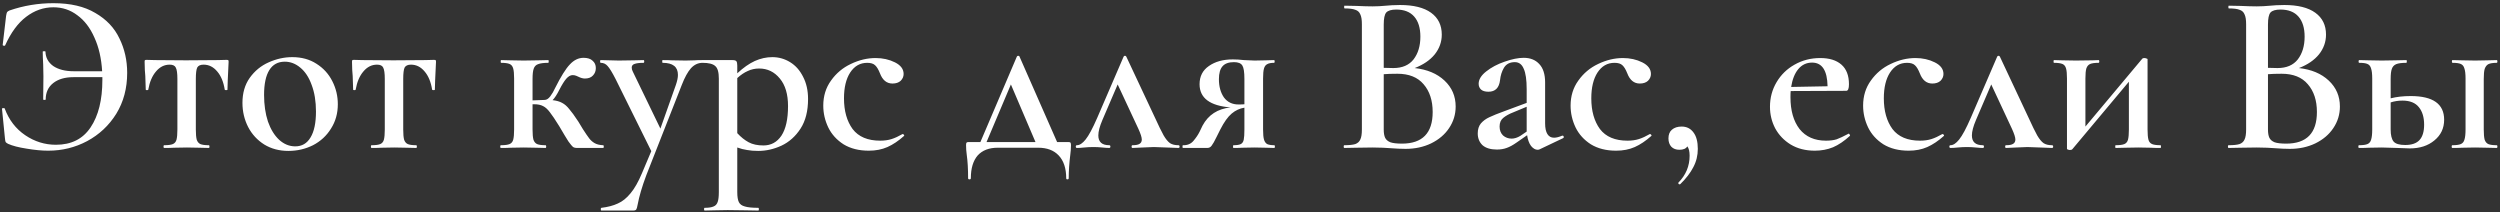 <?xml version="1.0" encoding="UTF-8"?> <svg xmlns="http://www.w3.org/2000/svg" width="659" height="56" viewBox="0 0 659 56" fill="none"><rect x="0" y="0" width="659" height="56" fill="#333333" stroke="none"/> <path d="M14.085 0.84C18.565 0.84 22.245 1.7 25.125 3.42C28.045 5.1 30.165 7.34 31.485 10.14C32.845 12.9 33.525 15.92 33.525 19.2C33.525 23.28 32.565 26.88 30.645 30C28.725 33.08 26.165 35.48 22.965 37.2C19.805 38.88 16.385 39.72 12.705 39.72C11.025 39.72 9.125 39.54 7.005 39.18C4.925 38.86 3.305 38.44 2.145 37.92C1.825 37.76 1.605 37.6 1.485 37.44C1.405 37.24 1.345 36.92 1.305 36.48L0.525 28.68C0.525 28.56 0.625 28.5 0.825 28.5C1.065 28.46 1.205 28.5 1.245 28.62C2.365 31.62 4.165 33.96 6.645 35.64C9.125 37.32 11.825 38.16 14.745 38.16C18.785 38.16 21.825 36.64 23.865 33.6C25.945 30.52 26.985 26.34 26.985 21.06V20.34H19.365C17.125 20.34 15.345 20.86 14.025 21.9C12.705 22.94 12.045 24.38 12.045 26.22C12.045 26.3 11.925 26.34 11.685 26.34C11.485 26.34 11.385 26.3 11.385 26.22L11.445 20.1L11.385 17.04C11.305 15.6 11.265 14.46 11.265 13.62C11.265 13.54 11.385 13.5 11.625 13.5C11.865 13.5 11.985 13.54 11.985 13.62C12.025 15.18 12.705 16.44 14.025 17.4C15.385 18.32 17.205 18.78 19.485 18.78H26.925C26.725 15.38 26.045 12.42 24.885 9.9C23.765 7.34 22.265 5.38 20.385 4.02C18.545 2.62 16.445 1.92 14.085 1.92C11.485 1.92 9.085 2.76 6.885 4.44C4.725 6.08 2.885 8.58 1.365 11.94C1.325 12.06 1.205 12.1 1.005 12.06C0.805 12.02 0.705 11.96 0.705 11.88L1.605 4.2C1.685 3.72 1.765 3.4 1.845 3.24C1.925 3.08 2.145 2.92 2.505 2.76C6.225 1.48 10.085 0.84 14.085 0.84ZM43.281 39C43.161 39 43.101 38.88 43.101 38.64C43.101 38.4 43.161 38.28 43.281 38.28C44.321 38.28 45.081 38.18 45.561 37.98C46.041 37.78 46.361 37.4 46.521 36.84C46.681 36.24 46.761 35.34 46.761 34.14V20.82C46.761 19.34 46.621 18.34 46.341 17.82C46.101 17.3 45.561 17.04 44.721 17.04C43.321 17.04 42.121 17.64 41.121 18.84C40.121 20 39.441 21.6 39.081 23.64C39.081 23.72 38.961 23.76 38.721 23.76C38.521 23.76 38.421 23.72 38.421 23.64L38.301 20.04C38.261 19.6 38.221 19.08 38.181 18.48C38.141 17.84 38.121 17.12 38.121 16.32C38.121 16.08 38.141 15.94 38.181 15.9C38.221 15.82 38.361 15.78 38.601 15.78C39.441 15.78 40.201 15.8 40.881 15.84L49.041 15.9L57.441 15.84C58.121 15.8 58.881 15.78 59.721 15.78C60.001 15.78 60.161 15.82 60.201 15.9C60.241 15.94 60.261 16.08 60.261 16.32C60.061 20.32 59.961 22.76 59.961 23.64C59.961 23.72 59.841 23.76 59.601 23.76C59.401 23.76 59.281 23.72 59.241 23.64C58.921 21.6 58.261 20 57.261 18.84C56.261 17.64 55.061 17.04 53.661 17.04C52.821 17.04 52.261 17.3 51.981 17.82C51.741 18.34 51.621 19.34 51.621 20.82V34.14C51.621 35.34 51.701 36.24 51.861 36.84C52.061 37.4 52.381 37.78 52.821 37.98C53.301 38.18 54.041 38.28 55.041 38.28C55.161 38.28 55.221 38.4 55.221 38.64C55.221 38.88 55.161 39 55.041 39C53.961 39 53.121 38.98 52.521 38.94L49.281 38.88L45.861 38.94C45.261 38.98 44.401 39 43.281 39ZM76.03 39.78C73.63 39.78 71.51 39.22 69.67 38.1C67.83 36.94 66.41 35.4 65.41 33.48C64.41 31.52 63.91 29.4 63.91 27.12C63.91 24.52 64.55 22.32 65.83 20.52C67.15 18.68 68.81 17.32 70.81 16.44C72.85 15.52 74.93 15.06 77.05 15.06C79.49 15.06 81.61 15.64 83.41 16.8C85.25 17.96 86.65 19.5 87.61 21.42C88.57 23.3 89.05 25.32 89.05 27.48C89.05 29.88 88.45 32.02 87.25 33.9C86.09 35.78 84.51 37.24 82.51 38.28C80.51 39.28 78.35 39.78 76.03 39.78ZM77.83 38.58C79.59 38.58 80.93 37.8 81.85 36.24C82.81 34.68 83.29 32.4 83.29 29.4C83.29 26.72 82.91 24.38 82.15 22.38C81.43 20.38 80.43 18.86 79.15 17.82C77.91 16.78 76.55 16.26 75.07 16.26C73.27 16.26 71.91 17 70.99 18.48C70.07 19.96 69.61 22.14 69.61 25.02C69.61 27.62 69.95 29.96 70.63 32.04C71.35 34.08 72.33 35.68 73.57 36.84C74.85 38 76.27 38.58 77.83 38.58ZM97.949 39C97.829 39 97.769 38.88 97.769 38.64C97.769 38.4 97.829 38.28 97.949 38.28C98.989 38.28 99.749 38.18 100.229 37.98C100.709 37.78 101.029 37.4 101.189 36.84C101.349 36.24 101.429 35.34 101.429 34.14V20.82C101.429 19.34 101.289 18.34 101.009 17.82C100.769 17.3 100.229 17.04 99.389 17.04C97.989 17.04 96.789 17.64 95.789 18.84C94.789 20 94.109 21.6 93.749 23.64C93.749 23.72 93.629 23.76 93.389 23.76C93.189 23.76 93.089 23.72 93.089 23.64L92.969 20.04C92.929 19.6 92.889 19.08 92.849 18.48C92.809 17.84 92.789 17.12 92.789 16.32C92.789 16.08 92.809 15.94 92.849 15.9C92.889 15.82 93.029 15.78 93.269 15.78C94.109 15.78 94.869 15.8 95.549 15.84L103.709 15.9L112.109 15.84C112.789 15.8 113.549 15.78 114.389 15.78C114.669 15.78 114.829 15.82 114.869 15.9C114.909 15.94 114.929 16.08 114.929 16.32C114.729 20.32 114.629 22.76 114.629 23.64C114.629 23.72 114.509 23.76 114.269 23.76C114.069 23.76 113.949 23.72 113.909 23.64C113.589 21.6 112.929 20 111.929 18.84C110.929 17.64 109.729 17.04 108.329 17.04C107.489 17.04 106.929 17.3 106.649 17.82C106.409 18.34 106.289 19.34 106.289 20.82V34.14C106.289 35.34 106.369 36.24 106.529 36.84C106.729 37.4 107.049 37.78 107.489 37.98C107.969 38.18 108.709 38.28 109.709 38.28C109.829 38.28 109.889 38.4 109.889 38.64C109.889 38.88 109.829 39 109.709 39C108.629 39 107.789 38.98 107.189 38.94L103.949 38.88L100.529 38.94C99.929 38.98 99.069 39 97.949 39ZM158.98 38.28C159.1 38.28 159.16 38.4 159.16 38.64C159.16 38.88 159.1 39 158.98 39H152.02C151.66 39 151.34 38.92 151.06 38.76C150.82 38.56 150.42 38.08 149.86 37.32C149.34 36.52 148.52 35.16 147.4 33.24C146.36 31.56 145.54 30.34 144.94 29.58C144.34 28.78 143.74 28.24 143.14 27.96C142.54 27.64 141.76 27.48 140.8 27.48H140.38V34.14C140.38 35.34 140.46 36.24 140.62 36.84C140.82 37.4 141.14 37.78 141.58 37.98C142.06 38.18 142.8 38.28 143.8 38.28C143.92 38.28 143.98 38.4 143.98 38.64C143.98 38.88 143.92 39 143.8 39C142.72 39 141.88 38.98 141.28 38.94L138.04 38.88L134.62 38.94C134.02 38.98 133.16 39 132.04 39C131.92 39 131.86 38.88 131.86 38.64C131.86 38.4 131.92 38.28 132.04 38.28C133.08 38.28 133.84 38.18 134.32 37.98C134.8 37.78 135.12 37.4 135.28 36.84C135.44 36.24 135.52 35.34 135.52 34.14V20.7C135.52 19.5 135.44 18.62 135.28 18.06C135.12 17.46 134.8 17.06 134.32 16.86C133.84 16.66 133.1 16.56 132.1 16.56C132.02 16.56 131.98 16.44 131.98 16.2C131.98 15.96 132.02 15.84 132.1 15.84C133.18 15.84 134.02 15.86 134.62 15.9L138.04 15.96L141.82 15.9C142.46 15.86 143.36 15.84 144.52 15.84C144.6 15.84 144.64 15.96 144.64 16.2C144.64 16.44 144.6 16.56 144.52 16.56C143.32 16.56 142.42 16.68 141.82 16.92C141.26 17.12 140.88 17.52 140.68 18.12C140.48 18.68 140.38 19.58 140.38 20.82V26.46L143.56 26.34C144.08 26.34 144.58 26.02 145.06 25.38C145.54 24.74 145.96 24.02 146.32 23.22C147.84 20.18 149.14 18.1 150.22 16.98C151.3 15.82 152.5 15.24 153.82 15.24C154.9 15.24 155.7 15.5 156.22 16.02C156.78 16.5 157.06 17.14 157.06 17.94C157.06 18.74 156.8 19.4 156.28 19.92C155.8 20.44 155.1 20.7 154.18 20.7C153.66 20.7 153.08 20.54 152.44 20.22C152.36 20.18 152.18 20.1 151.9 19.98C151.62 19.86 151.3 19.8 150.94 19.8C150.38 19.8 149.82 20.12 149.26 20.76C148.74 21.36 148.14 22.32 147.46 23.64C146.82 24.92 146.22 25.84 145.66 26.4C146.7 26.52 147.54 26.76 148.18 27.12C148.86 27.48 149.48 28.02 150.04 28.74C150.64 29.42 151.44 30.52 152.44 32.04C152.52 32.16 152.92 32.82 153.64 34.02C154.36 35.14 154.92 35.96 155.32 36.48C155.72 37 156.2 37.42 156.76 37.74C157.32 38.06 158.06 38.24 158.98 38.28ZM185.182 15.84C185.262 15.84 185.302 15.96 185.302 16.2C185.302 16.44 185.262 16.56 185.182 16.56C184.022 16.56 183.002 17.04 182.122 18C181.282 18.96 180.482 20.42 179.722 22.38L170.362 46.2C169.242 49.2 168.482 51.78 168.082 53.94C167.962 54.62 167.842 55.04 167.722 55.2C167.602 55.4 167.322 55.5 166.882 55.5H158.542C158.422 55.5 158.362 55.38 158.362 55.14C158.362 54.9 158.422 54.78 158.542 54.78C160.222 54.58 161.662 54.2 162.862 53.64C164.062 53.12 165.182 52.22 166.222 50.94C167.262 49.7 168.262 47.94 169.222 45.66L171.682 39.84L162.262 20.82C161.382 19.1 160.682 17.96 160.162 17.4C159.682 16.84 159.082 16.56 158.362 16.56C158.242 16.56 158.182 16.44 158.182 16.2C158.182 15.96 158.242 15.84 158.362 15.84C159.402 15.84 160.202 15.86 160.762 15.9L163.102 15.96L167.182 15.9C167.782 15.86 168.602 15.84 169.642 15.84C169.762 15.84 169.822 15.96 169.822 16.2C169.822 16.44 169.762 16.56 169.642 16.56C168.562 16.56 167.762 16.66 167.242 16.86C166.762 17.02 166.522 17.34 166.522 17.82C166.522 18.18 166.622 18.54 166.822 18.9L174.082 33.9L178.162 22.38C178.522 21.34 178.702 20.46 178.702 19.74C178.702 17.62 177.362 16.56 174.682 16.56C174.602 16.56 174.562 16.44 174.562 16.2C174.562 15.96 174.602 15.84 174.682 15.84C175.762 15.84 176.582 15.86 177.142 15.9L180.742 15.96L183.082 15.9C183.522 15.86 184.222 15.84 185.182 15.84ZM199.864 39.78C198.744 39.78 197.764 39.7 196.924 39.54C196.084 39.42 195.224 39.2 194.344 38.88V50.64C194.344 51.84 194.484 52.72 194.764 53.28C195.044 53.84 195.564 54.22 196.324 54.42C197.084 54.66 198.264 54.78 199.864 54.78C199.984 54.78 200.044 54.9 200.044 55.14C200.044 55.38 199.984 55.5 199.864 55.5C198.424 55.5 197.304 55.48 196.504 55.44L191.824 55.38L188.284 55.44C187.684 55.48 186.844 55.5 185.764 55.5C185.644 55.5 185.584 55.38 185.584 55.14C185.584 54.9 185.644 54.78 185.764 54.78C186.804 54.78 187.584 54.66 188.104 54.42C188.624 54.22 188.984 53.82 189.184 53.22C189.384 52.66 189.484 51.8 189.484 50.64V20.7C189.484 19.02 189.164 17.92 188.524 17.4C187.924 16.84 186.804 16.56 185.164 16.56C185.084 16.56 185.044 16.44 185.044 16.2C185.044 15.96 185.084 15.84 185.164 15.84H193.084C193.604 15.84 193.944 15.94 194.104 16.14C194.264 16.34 194.344 16.72 194.344 17.28V19.32C195.944 17.84 197.484 16.76 198.964 16.08C200.484 15.4 202.024 15.06 203.584 15.06C205.264 15.06 206.824 15.5 208.264 16.38C209.704 17.26 210.844 18.54 211.684 20.22C212.564 21.9 213.004 23.86 213.004 26.1C213.004 29.26 212.344 31.86 211.024 33.9C209.704 35.94 208.024 37.44 205.984 38.4C203.984 39.32 201.944 39.78 199.864 39.78ZM200.104 18.06C199.024 18.06 198.024 18.28 197.104 18.72C196.184 19.12 195.264 19.74 194.344 20.58V35.1C195.304 36.14 196.304 36.94 197.344 37.5C198.384 38.06 199.684 38.34 201.244 38.34C203.244 38.34 204.824 37.48 205.984 35.76C207.144 34 207.724 31.4 207.724 27.96C207.724 24.84 207.004 22.42 205.564 20.7C204.124 18.94 202.304 18.06 200.104 18.06ZM229.015 39.72C226.415 39.72 224.195 39.16 222.355 38.04C220.555 36.88 219.215 35.4 218.335 33.6C217.455 31.76 217.015 29.84 217.015 27.84C217.015 25.32 217.695 23.12 219.055 21.24C220.415 19.32 222.155 17.86 224.275 16.86C226.435 15.82 228.615 15.3 230.815 15.3C232.695 15.3 234.395 15.68 235.915 16.44C237.435 17.2 238.195 18.22 238.195 19.5C238.195 20.18 237.935 20.78 237.415 21.3C236.895 21.78 236.175 22.02 235.255 22.02C233.735 22.02 232.635 21.12 231.955 19.32C231.555 18.32 231.135 17.62 230.695 17.22C230.255 16.78 229.555 16.56 228.595 16.56C226.715 16.56 225.215 17.42 224.095 19.14C223.015 20.82 222.475 23.08 222.475 25.92C222.475 29.24 223.235 31.94 224.755 34.02C226.315 36.06 228.735 37.08 232.015 37.08C233.135 37.08 234.135 36.94 235.015 36.66C235.895 36.38 236.855 35.94 237.895 35.34H237.955C238.075 35.34 238.175 35.4 238.255 35.52C238.375 35.64 238.395 35.74 238.315 35.82C236.835 37.14 235.375 38.12 233.935 38.76C232.495 39.4 230.855 39.72 229.015 39.72ZM281.593 37.44C281.913 37.44 282.113 37.5 282.193 37.62C282.273 37.74 282.313 37.96 282.313 38.28C282.313 38.76 282.293 39.2 282.253 39.6C282.213 40.04 282.173 40.42 282.133 40.74C281.853 42.98 281.713 45.06 281.713 46.98C281.713 47.18 281.593 47.28 281.353 47.28C281.153 47.28 281.053 47.18 281.053 46.98C281.053 44.38 280.393 42.38 279.073 40.98C277.793 39.62 275.993 38.94 273.673 38.94H262.993C260.713 38.94 258.953 39.62 257.713 40.98C256.513 42.38 255.913 44.38 255.913 46.98C255.913 47.18 255.793 47.28 255.553 47.28C255.313 47.28 255.193 47.18 255.193 46.98C255.193 44.54 255.073 42.48 254.833 40.8C254.713 39.92 254.653 39.08 254.653 38.28C254.653 37.92 254.693 37.7 254.773 37.62C254.853 37.5 255.033 37.44 255.313 37.44H258.433L268.033 14.94C268.113 14.78 268.233 14.7 268.393 14.7C268.593 14.7 268.713 14.78 268.753 14.94L278.653 37.44H281.593ZM260.053 37.44H272.953L266.473 22.26L260.053 37.44ZM310.639 38.28C310.839 38.28 310.939 38.4 310.939 38.64C310.939 38.88 310.839 39 310.639 39C309.959 39 308.899 38.96 307.459 38.88C305.939 38.8 304.839 38.76 304.159 38.76C303.559 38.76 302.579 38.8 301.219 38.88C299.939 38.96 299.039 39 298.519 39C298.359 39 298.279 38.88 298.279 38.64C298.279 38.4 298.359 38.28 298.519 38.28C299.399 38.28 300.019 38.16 300.379 37.92C300.779 37.68 300.979 37.3 300.979 36.78C300.979 36.22 300.679 35.28 300.079 33.96L294.619 22.26L290.599 31.62C289.879 33.3 289.519 34.66 289.519 35.7C289.519 37.42 290.479 38.28 292.399 38.28C292.599 38.28 292.699 38.4 292.699 38.64C292.699 38.88 292.599 39 292.399 39C291.959 39 291.339 38.96 290.539 38.88C289.739 38.8 288.979 38.76 288.259 38.76C287.419 38.76 286.599 38.8 285.799 38.88C285.079 38.96 284.439 39 283.879 39C283.679 39 283.579 38.88 283.579 38.64C283.579 38.4 283.679 38.28 283.879 38.28C284.599 38.28 285.359 37.78 286.159 36.78C286.999 35.74 288.019 33.84 289.219 31.08L296.179 14.94C296.259 14.78 296.379 14.7 296.539 14.7C296.699 14.7 296.819 14.78 296.899 14.94L304.339 30.78C305.379 33.06 306.179 34.7 306.739 35.7C307.299 36.66 307.859 37.34 308.419 37.74C308.979 38.1 309.719 38.28 310.639 38.28ZM335.886 38.28C336.006 38.28 336.066 38.4 336.066 38.64C336.066 38.88 336.006 39 335.886 39C334.966 39 334.246 38.98 333.726 38.94L330.726 38.88L327.426 38.94C326.906 38.98 326.146 39 325.146 39C325.066 39 325.026 38.88 325.026 38.64C325.026 38.4 325.066 38.28 325.146 38.28C326.026 38.28 326.666 38.18 327.066 37.98C327.466 37.78 327.726 37.4 327.846 36.84C327.966 36.28 328.026 35.38 328.026 34.14V28.38C326.786 28.58 325.666 29.1 324.666 29.94C323.666 30.78 322.666 32.18 321.666 34.14L320.706 36.06C320.146 37.22 319.706 38 319.386 38.4C319.106 38.8 318.726 39 318.246 39H311.826C311.746 39 311.706 38.88 311.706 38.64C311.706 38.4 311.746 38.28 311.826 38.28C312.986 38.32 313.906 37.94 314.586 37.14C315.266 36.34 315.806 35.54 316.206 34.74C316.606 33.9 316.866 33.36 316.986 33.12C318.506 30.28 320.966 28.68 324.366 28.32C318.926 27.88 316.206 25.84 316.206 22.2C316.206 20.12 317.026 18.52 318.666 17.4C320.306 16.24 322.406 15.66 324.966 15.66C325.926 15.66 326.906 15.72 327.906 15.84C329.186 15.92 330.126 15.96 330.726 15.96L333.666 15.9C334.186 15.86 334.906 15.84 335.826 15.84C335.946 15.84 336.006 15.96 336.006 16.2C336.006 16.44 335.946 16.56 335.826 16.56C335.026 16.56 334.426 16.68 334.026 16.92C333.626 17.12 333.346 17.5 333.186 18.06C333.026 18.62 332.946 19.5 332.946 20.7V34.14C332.946 35.34 333.026 36.22 333.186 36.78C333.346 37.34 333.626 37.74 334.026 37.98C334.466 38.18 335.086 38.28 335.886 38.28ZM321.306 20.88C321.306 22.8 321.746 24.4 322.626 25.68C323.546 26.92 324.826 27.54 326.466 27.54C327.146 27.54 327.666 27.52 328.026 27.48V20.82C328.026 19.02 327.846 17.84 327.486 17.28C327.126 16.68 326.386 16.38 325.266 16.38C323.906 16.38 322.906 16.74 322.266 17.46C321.626 18.18 321.306 19.32 321.306 20.88ZM372.912 17.94C376.192 18.3 378.812 19.4 380.772 21.24C382.732 23.08 383.712 25.36 383.712 28.08C383.712 30.16 383.132 32.06 381.972 33.78C380.852 35.46 379.272 36.8 377.232 37.8C375.232 38.76 372.992 39.24 370.512 39.24C369.352 39.24 368.012 39.18 366.492 39.06C365.972 39.02 365.312 38.98 364.512 38.94C363.712 38.9 362.812 38.88 361.812 38.88L357.492 38.94C356.732 38.98 355.692 39 354.372 39C354.252 39 354.192 38.88 354.192 38.64C354.192 38.4 354.252 38.28 354.372 38.28C355.652 38.28 356.612 38.18 357.252 37.98C357.892 37.74 358.332 37.34 358.572 36.78C358.852 36.22 358.992 35.34 358.992 34.14V6.36C358.992 5.2 358.852 4.34 358.572 3.78C358.332 3.18 357.892 2.78 357.252 2.58C356.652 2.34 355.712 2.22 354.432 2.22C354.352 2.22 354.312 2.1 354.312 1.86C354.312 1.62 354.352 1.5 354.432 1.5L357.552 1.56C359.312 1.64 360.732 1.68 361.812 1.68C362.932 1.68 364.112 1.62 365.352 1.5C365.792 1.46 366.312 1.42 366.912 1.38C367.552 1.34 368.272 1.32 369.072 1.32C372.632 1.32 375.352 2 377.232 3.36C379.112 4.72 380.052 6.64 380.052 9.12C380.052 11.04 379.432 12.78 378.192 14.34C376.952 15.86 375.192 17.06 372.912 17.94ZM368.052 2.52C366.772 2.52 365.892 2.78 365.412 3.3C364.972 3.82 364.752 4.88 364.752 6.48V17.88L367.272 17.94C369.632 17.94 371.412 17.18 372.612 15.66C373.812 14.1 374.412 12.1 374.412 9.66C374.412 7.38 373.872 5.62 372.792 4.38C371.712 3.14 370.132 2.52 368.052 2.52ZM369.552 37.86C374.952 37.86 377.652 35.08 377.652 29.52C377.652 26.48 376.852 24.04 375.252 22.2C373.692 20.36 371.392 19.44 368.352 19.44C366.912 19.44 365.712 19.48 364.752 19.56V34.14C364.752 35.06 364.872 35.78 365.112 36.3C365.352 36.82 365.812 37.22 366.492 37.5C367.172 37.74 368.192 37.86 369.552 37.86ZM411.912 35.76C412.072 35.76 412.172 35.86 412.212 36.06C412.252 36.22 412.192 36.34 412.032 36.42L405.852 39.36C405.692 39.44 405.512 39.48 405.312 39.48C404.712 39.48 404.132 39.14 403.572 38.46C403.052 37.74 402.712 36.8 402.552 35.64L399.792 37.56C398.832 38.24 397.952 38.72 397.152 39C396.392 39.28 395.532 39.42 394.572 39.42C392.932 39.42 391.672 39.04 390.792 38.28C389.952 37.48 389.532 36.44 389.532 35.16C389.532 34.08 389.812 33.2 390.372 32.52C390.972 31.84 391.712 31.3 392.592 30.9C393.512 30.46 394.852 29.92 396.612 29.28L402.432 27.12V23.52C402.432 21.04 402.172 19.24 401.652 18.12C401.172 16.96 400.392 16.38 399.312 16.38C397.992 16.38 397.032 16.88 396.432 17.88C395.872 18.84 395.532 19.92 395.412 21.12C395.172 23.16 394.152 24.18 392.352 24.18C391.472 24.18 390.812 23.98 390.372 23.58C389.972 23.18 389.772 22.68 389.772 22.08C389.772 20.96 390.432 19.88 391.752 18.84C393.112 17.76 394.732 16.9 396.612 16.26C398.532 15.58 400.212 15.24 401.652 15.24C403.372 15.24 404.732 15.78 405.732 16.86C406.772 17.94 407.292 19.56 407.292 21.72V32.52C407.292 33.76 407.492 34.7 407.892 35.34C408.292 35.98 408.872 36.3 409.632 36.3C410.232 36.3 410.952 36.12 411.792 35.76H411.912ZM402.432 34.68V34.08V28.14L398.832 29.64C397.792 30.04 396.932 30.52 396.252 31.08C395.612 31.6 395.292 32.36 395.292 33.36C395.292 34.32 395.592 35.1 396.192 35.7C396.832 36.26 397.592 36.54 398.472 36.54C399.192 36.54 399.952 36.3 400.752 35.82L402.432 34.68ZM426.007 39.72C423.407 39.72 421.187 39.16 419.347 38.04C417.547 36.88 416.207 35.4 415.327 33.6C414.447 31.76 414.007 29.84 414.007 27.84C414.007 25.32 414.687 23.12 416.047 21.24C417.407 19.32 419.147 17.86 421.267 16.86C423.427 15.82 425.607 15.3 427.807 15.3C429.687 15.3 431.387 15.68 432.907 16.44C434.427 17.2 435.187 18.22 435.187 19.5C435.187 20.18 434.927 20.78 434.407 21.3C433.887 21.78 433.167 22.02 432.247 22.02C430.727 22.02 429.627 21.12 428.947 19.32C428.547 18.32 428.127 17.62 427.687 17.22C427.247 16.78 426.547 16.56 425.587 16.56C423.707 16.56 422.207 17.42 421.087 19.14C420.007 20.82 419.467 23.08 419.467 25.92C419.467 29.24 420.227 31.94 421.747 34.02C423.307 36.06 425.727 37.08 429.007 37.08C430.127 37.08 431.127 36.94 432.007 36.66C432.887 36.38 433.847 35.94 434.887 35.34H434.947C435.067 35.34 435.167 35.4 435.247 35.52C435.367 35.64 435.387 35.74 435.307 35.82C433.827 37.14 432.367 38.12 430.927 38.76C429.487 39.4 427.847 39.72 426.007 39.72ZM443.283 33.36C444.603 33.36 445.643 33.88 446.403 34.92C447.163 35.92 447.543 37.36 447.543 39.24C447.543 41 447.143 42.62 446.343 44.1C445.583 45.58 444.443 47.06 442.923 48.54C442.883 48.58 442.823 48.6 442.743 48.6C442.623 48.6 442.523 48.54 442.443 48.42C442.363 48.3 442.363 48.2 442.443 48.12C444.403 46.12 445.383 43.76 445.383 41.04C445.383 39.92 445.183 39.1 444.783 38.58C444.423 39.18 443.723 39.48 442.683 39.48C441.803 39.48 441.103 39.22 440.583 38.7C440.063 38.14 439.803 37.4 439.803 36.48C439.803 35.48 440.103 34.72 440.703 34.2C441.343 33.64 442.203 33.36 443.283 33.36ZM487.326 35.22C487.406 35.22 487.486 35.3 487.566 35.46C487.686 35.62 487.706 35.74 487.626 35.82C486.146 37.18 484.666 38.18 483.186 38.82C481.706 39.42 480.106 39.72 478.386 39.72C475.946 39.72 473.826 39.18 472.026 38.1C470.266 37.02 468.906 35.6 467.946 33.84C467.026 32.08 466.566 30.18 466.566 28.14C466.566 25.78 467.146 23.62 468.306 21.66C469.466 19.7 471.046 18.16 473.046 17.04C475.086 15.88 477.346 15.3 479.826 15.3C482.226 15.3 484.086 15.88 485.406 17.04C486.726 18.2 487.386 19.92 487.386 22.2C487.386 23.36 487.146 23.94 486.666 23.94L472.026 24C471.986 24.36 471.966 24.9 471.966 25.62C471.966 29.14 472.766 31.94 474.366 34.02C476.006 36.06 478.326 37.08 481.326 37.08C482.446 37.08 483.386 36.96 484.146 36.72C484.906 36.44 485.926 35.96 487.206 35.28L487.326 35.22ZM477.666 16.5C476.186 16.5 474.966 17.08 474.006 18.24C473.086 19.36 472.466 20.92 472.146 22.92L481.746 22.74C481.666 18.58 480.306 16.5 477.666 16.5ZM503.117 39.72C500.517 39.72 498.297 39.16 496.457 38.04C494.657 36.88 493.317 35.4 492.437 33.6C491.557 31.76 491.117 29.84 491.117 27.84C491.117 25.32 491.797 23.12 493.157 21.24C494.517 19.32 496.257 17.86 498.377 16.86C500.537 15.82 502.717 15.3 504.917 15.3C506.797 15.3 508.497 15.68 510.017 16.44C511.537 17.2 512.297 18.22 512.297 19.5C512.297 20.18 512.037 20.78 511.517 21.3C510.997 21.78 510.277 22.02 509.357 22.02C507.837 22.02 506.737 21.12 506.057 19.32C505.657 18.32 505.237 17.62 504.797 17.22C504.357 16.78 503.657 16.56 502.697 16.56C500.817 16.56 499.317 17.42 498.197 19.14C497.117 20.82 496.577 23.08 496.577 25.92C496.577 29.24 497.337 31.94 498.857 34.02C500.417 36.06 502.837 37.08 506.117 37.08C507.237 37.08 508.237 36.94 509.117 36.66C509.997 36.38 510.957 35.94 511.997 35.34H512.057C512.177 35.34 512.277 35.4 512.357 35.52C512.477 35.64 512.497 35.74 512.417 35.82C510.937 37.14 509.477 38.12 508.037 38.76C506.597 39.4 504.957 39.72 503.117 39.72ZM540.912 38.28C541.112 38.28 541.212 38.4 541.212 38.64C541.212 38.88 541.112 39 540.912 39C540.232 39 539.172 38.96 537.732 38.88C536.212 38.8 535.112 38.76 534.432 38.76C533.832 38.76 532.852 38.8 531.492 38.88C530.212 38.96 529.312 39 528.792 39C528.632 39 528.552 38.88 528.552 38.64C528.552 38.4 528.632 38.28 528.792 38.28C529.672 38.28 530.292 38.16 530.652 37.92C531.052 37.68 531.252 37.3 531.252 36.78C531.252 36.22 530.952 35.28 530.352 33.96L524.892 22.26L520.872 31.62C520.152 33.3 519.792 34.66 519.792 35.7C519.792 37.42 520.752 38.28 522.672 38.28C522.872 38.28 522.972 38.4 522.972 38.64C522.972 38.88 522.872 39 522.672 39C522.232 39 521.612 38.96 520.812 38.88C520.012 38.8 519.252 38.76 518.532 38.76C517.692 38.76 516.872 38.8 516.072 38.88C515.352 38.96 514.712 39 514.152 39C513.952 39 513.852 38.88 513.852 38.64C513.852 38.4 513.952 38.28 514.152 38.28C514.872 38.28 515.632 37.78 516.432 36.78C517.272 35.74 518.292 33.84 519.492 31.08L526.452 14.94C526.532 14.78 526.652 14.7 526.812 14.7C526.972 14.7 527.092 14.78 527.172 14.94L534.612 30.78C535.652 33.06 536.452 34.7 537.012 35.7C537.572 36.66 538.132 37.34 538.692 37.74C539.252 38.1 539.992 38.28 540.912 38.28ZM569.515 38.28C569.595 38.28 569.635 38.4 569.635 38.64C569.635 38.88 569.595 39 569.515 39C568.395 39 567.535 38.98 566.935 38.94L563.695 38.88L560.275 38.94C559.635 38.98 558.775 39 557.695 39C557.615 39 557.575 38.88 557.575 38.64C557.575 38.4 557.615 38.28 557.695 38.28C558.735 38.28 559.495 38.18 559.975 37.98C560.455 37.78 560.775 37.4 560.935 36.84C561.095 36.24 561.175 35.34 561.175 34.14V21.54L546.295 39.3C546.175 39.46 545.955 39.54 545.635 39.54C545.435 39.54 545.255 39.5 545.095 39.42C544.935 39.38 544.855 39.32 544.855 39.24V20.7C544.855 19.5 544.775 18.62 544.615 18.06C544.455 17.46 544.135 17.06 543.655 16.86C543.175 16.66 542.435 16.56 541.435 16.56C541.355 16.56 541.315 16.44 541.315 16.2C541.315 15.96 541.355 15.84 541.435 15.84C542.355 15.84 543.075 15.86 543.595 15.9L547.195 15.96L551.635 15.9C552.075 15.86 552.595 15.84 553.195 15.84C553.315 15.84 553.375 15.96 553.375 16.2C553.375 16.44 553.315 16.56 553.195 16.56C552.195 16.56 551.455 16.66 550.975 16.86C550.495 17.06 550.155 17.46 549.955 18.06C549.795 18.62 549.715 19.5 549.715 20.7V33.36L564.595 15.6C564.715 15.4 564.935 15.3 565.255 15.3C565.455 15.3 565.635 15.34 565.795 15.42C565.995 15.46 566.095 15.52 566.095 15.6V34.14C566.095 35.34 566.175 36.24 566.335 36.84C566.495 37.4 566.815 37.78 567.295 37.98C567.775 38.18 568.515 38.28 569.515 38.28ZM605.998 17.94C609.278 18.3 611.898 19.4 613.858 21.24C615.818 23.08 616.798 25.36 616.798 28.08C616.798 30.16 616.218 32.06 615.058 33.78C613.938 35.46 612.358 36.8 610.318 37.8C608.318 38.76 606.078 39.24 603.598 39.24C602.438 39.24 601.098 39.18 599.578 39.06C599.058 39.02 598.398 38.98 597.598 38.94C596.798 38.9 595.898 38.88 594.898 38.88L590.578 38.94C589.818 38.98 588.778 39 587.458 39C587.338 39 587.278 38.88 587.278 38.64C587.278 38.4 587.338 38.28 587.458 38.28C588.738 38.28 589.698 38.18 590.338 37.98C590.978 37.74 591.418 37.34 591.658 36.78C591.938 36.22 592.078 35.34 592.078 34.14V6.36C592.078 5.2 591.938 4.34 591.658 3.78C591.418 3.18 590.978 2.78 590.338 2.58C589.738 2.34 588.798 2.22 587.518 2.22C587.438 2.22 587.398 2.1 587.398 1.86C587.398 1.62 587.438 1.5 587.518 1.5L590.638 1.56C592.398 1.64 593.818 1.68 594.898 1.68C596.018 1.68 597.198 1.62 598.438 1.5C598.878 1.46 599.398 1.42 599.998 1.38C600.638 1.34 601.358 1.32 602.158 1.32C605.718 1.32 608.438 2 610.318 3.36C612.198 4.72 613.138 6.64 613.138 9.12C613.138 11.04 612.518 12.78 611.278 14.34C610.038 15.86 608.278 17.06 605.998 17.94ZM601.138 2.52C599.858 2.52 598.978 2.78 598.498 3.3C598.058 3.82 597.838 4.88 597.838 6.48V17.88L600.357 17.94C602.718 17.94 604.498 17.18 605.698 15.66C606.898 14.1 607.498 12.1 607.498 9.66C607.498 7.38 606.958 5.62 605.878 4.38C604.798 3.14 603.218 2.52 601.138 2.52ZM602.638 37.86C608.038 37.86 610.738 35.08 610.738 29.52C610.738 26.48 609.938 24.04 608.338 22.2C606.778 20.36 604.478 19.44 601.438 19.44C599.998 19.44 598.798 19.48 597.838 19.56V34.14C597.838 35.06 597.958 35.78 598.198 36.3C598.438 36.82 598.898 37.22 599.578 37.5C600.258 37.74 601.278 37.86 602.638 37.86ZM635.458 25.32C641.338 25.32 644.278 27.4 644.278 31.56C644.278 33.8 643.418 35.62 641.698 37.02C640.018 38.42 637.858 39.12 635.218 39.12C634.698 39.12 633.598 39.08 631.918 39C629.998 38.92 628.638 38.88 627.838 38.88L624.418 38.94C623.818 38.98 622.958 39 621.838 39C621.718 39 621.658 38.88 621.658 38.64C621.658 38.4 621.718 38.28 621.838 38.28C622.838 38.28 623.578 38.18 624.058 37.98C624.538 37.78 624.858 37.4 625.018 36.84C625.218 36.24 625.318 35.34 625.318 34.14V20.7C625.318 19.5 625.218 18.62 625.018 18.06C624.858 17.46 624.538 17.06 624.058 16.86C623.618 16.66 622.898 16.56 621.898 16.56C621.778 16.56 621.718 16.44 621.718 16.2C621.718 15.96 621.778 15.84 621.898 15.84C622.978 15.84 623.818 15.86 624.418 15.9L627.838 15.96L631.498 15.9C632.178 15.86 633.118 15.84 634.318 15.84C634.398 15.84 634.438 15.96 634.438 16.2C634.438 16.44 634.398 16.56 634.318 16.56C633.078 16.56 632.178 16.68 631.618 16.92C631.058 17.16 630.678 17.58 630.478 18.18C630.278 18.74 630.178 19.62 630.178 20.82V25.92C631.738 25.52 633.498 25.32 635.458 25.32ZM658.138 38.28C658.258 38.28 658.318 38.4 658.318 38.64C658.318 38.88 658.258 39 658.138 39C657.058 39 656.218 38.98 655.618 38.94L652.438 38.88L649.018 38.94C648.418 38.98 647.558 39 646.438 39C646.318 39 646.258 38.88 646.258 38.64C646.258 38.4 646.318 38.28 646.438 38.28C647.438 38.28 648.178 38.18 648.658 37.98C649.138 37.78 649.458 37.4 649.618 36.84C649.818 36.24 649.918 35.34 649.918 34.14V20.7C649.918 19.5 649.818 18.62 649.618 18.06C649.458 17.46 649.138 17.06 648.658 16.86C648.218 16.66 647.498 16.56 646.498 16.56C646.378 16.56 646.318 16.44 646.318 16.2C646.318 15.96 646.378 15.84 646.498 15.84C647.578 15.84 648.418 15.86 649.018 15.9L652.438 15.96L655.678 15.9C656.278 15.86 657.098 15.84 658.138 15.84C658.258 15.84 658.318 15.96 658.318 16.2C658.318 16.44 658.258 16.56 658.138 16.56C657.138 16.56 656.398 16.68 655.918 16.92C655.478 17.16 655.158 17.58 654.958 18.18C654.798 18.74 654.718 19.62 654.718 20.82V34.14C654.718 35.34 654.798 36.24 654.958 36.84C655.158 37.4 655.478 37.78 655.918 37.98C656.398 38.18 657.138 38.28 658.138 38.28ZM634.018 38.22C635.738 38.22 636.998 37.78 637.798 36.9C638.598 36.02 638.998 34.68 638.998 32.88C638.998 30.92 638.538 29.38 637.618 28.26C636.698 27.1 635.258 26.52 633.298 26.52C632.178 26.52 631.138 26.68 630.178 27V34.14C630.178 35.62 630.438 36.68 630.958 37.32C631.478 37.92 632.498 38.22 634.018 38.22Z" fill="white"></path> </svg> 